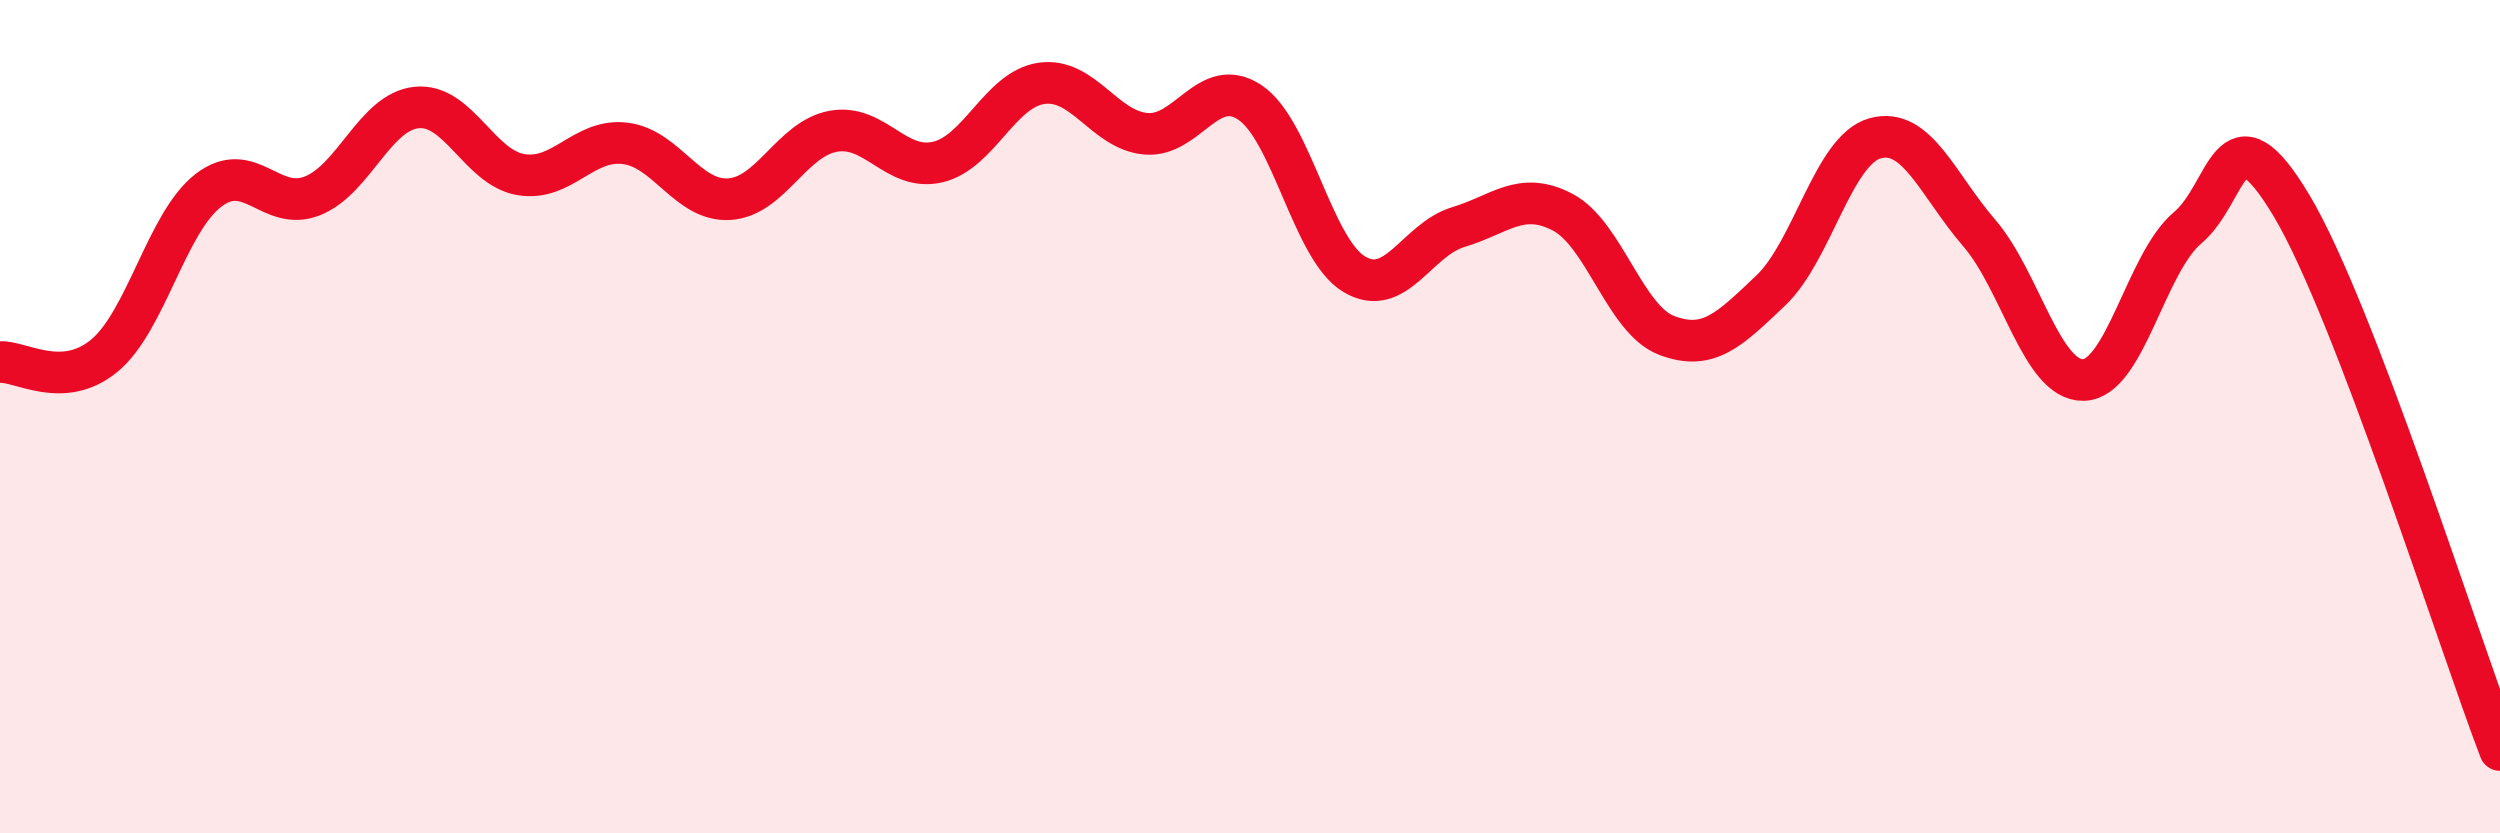 
    <svg width="60" height="20" viewBox="0 0 60 20" xmlns="http://www.w3.org/2000/svg">
      <path
        d="M 0,8.69 C 0.5,8.66 1.5,9.36 2.5,8.54 C 3.5,7.72 4,5.34 5,4.57 C 6,3.8 6.5,5.1 7.5,4.7 C 8.5,4.3 9,2.68 10,2.58 C 11,2.48 11.5,4.02 12.5,4.19 C 13.5,4.36 14,3.32 15,3.44 C 16,3.56 16.5,4.84 17.5,4.78 C 18.5,4.72 19,3.33 20,3.15 C 21,2.97 21.5,4.12 22.5,3.89 C 23.5,3.66 24,2.14 25,2 C 26,1.86 26.5,3.12 27.5,3.21 C 28.5,3.3 29,1.79 30,2.46 C 31,3.13 31.5,5.98 32.5,6.58 C 33.5,7.18 34,5.75 35,5.45 C 36,5.15 36.5,4.57 37.5,5.09 C 38.5,5.61 39,7.67 40,8.05 C 41,8.43 41.5,7.92 42.5,6.97 C 43.5,6.02 44,3.6 45,3.32 C 46,3.04 46.5,4.43 47.5,5.59 C 48.5,6.75 49,9.14 50,9.12 C 51,9.1 51.5,6.31 52.5,5.47 C 53.5,4.63 53.5,2.43 55,4.94 C 56.5,7.45 59,15.39 60,18L60 20L0 20Z"
        fill="#EB0A25"
        opacity="0.1"
        stroke-linecap="round"
        stroke-linejoin="round"
      />
      <path
        d="M 0,8.69 C 0.5,8.66 1.5,9.36 2.5,8.54 C 3.5,7.72 4,5.34 5,4.57 C 6,3.8 6.5,5.1 7.5,4.7 C 8.5,4.3 9,2.68 10,2.58 C 11,2.48 11.5,4.02 12.5,4.19 C 13.5,4.36 14,3.32 15,3.44 C 16,3.56 16.5,4.84 17.5,4.78 C 18.5,4.72 19,3.33 20,3.15 C 21,2.97 21.5,4.12 22.5,3.89 C 23.5,3.66 24,2.14 25,2 C 26,1.86 26.5,3.12 27.5,3.21 C 28.5,3.3 29,1.79 30,2.46 C 31,3.13 31.5,5.98 32.5,6.58 C 33.5,7.18 34,5.75 35,5.45 C 36,5.15 36.5,4.57 37.5,5.09 C 38.5,5.61 39,7.67 40,8.05 C 41,8.43 41.5,7.92 42.5,6.97 C 43.5,6.02 44,3.6 45,3.32 C 46,3.04 46.5,4.43 47.5,5.59 C 48.5,6.75 49,9.14 50,9.12 C 51,9.1 51.5,6.31 52.5,5.47 C 53.5,4.63 53.5,2.43 55,4.94 C 56.5,7.45 59,15.39 60,18"
        stroke="#EB0A25"
        stroke-width="1"
        fill="none"
        stroke-linecap="round"
        stroke-linejoin="round"
      />
    </svg>
  